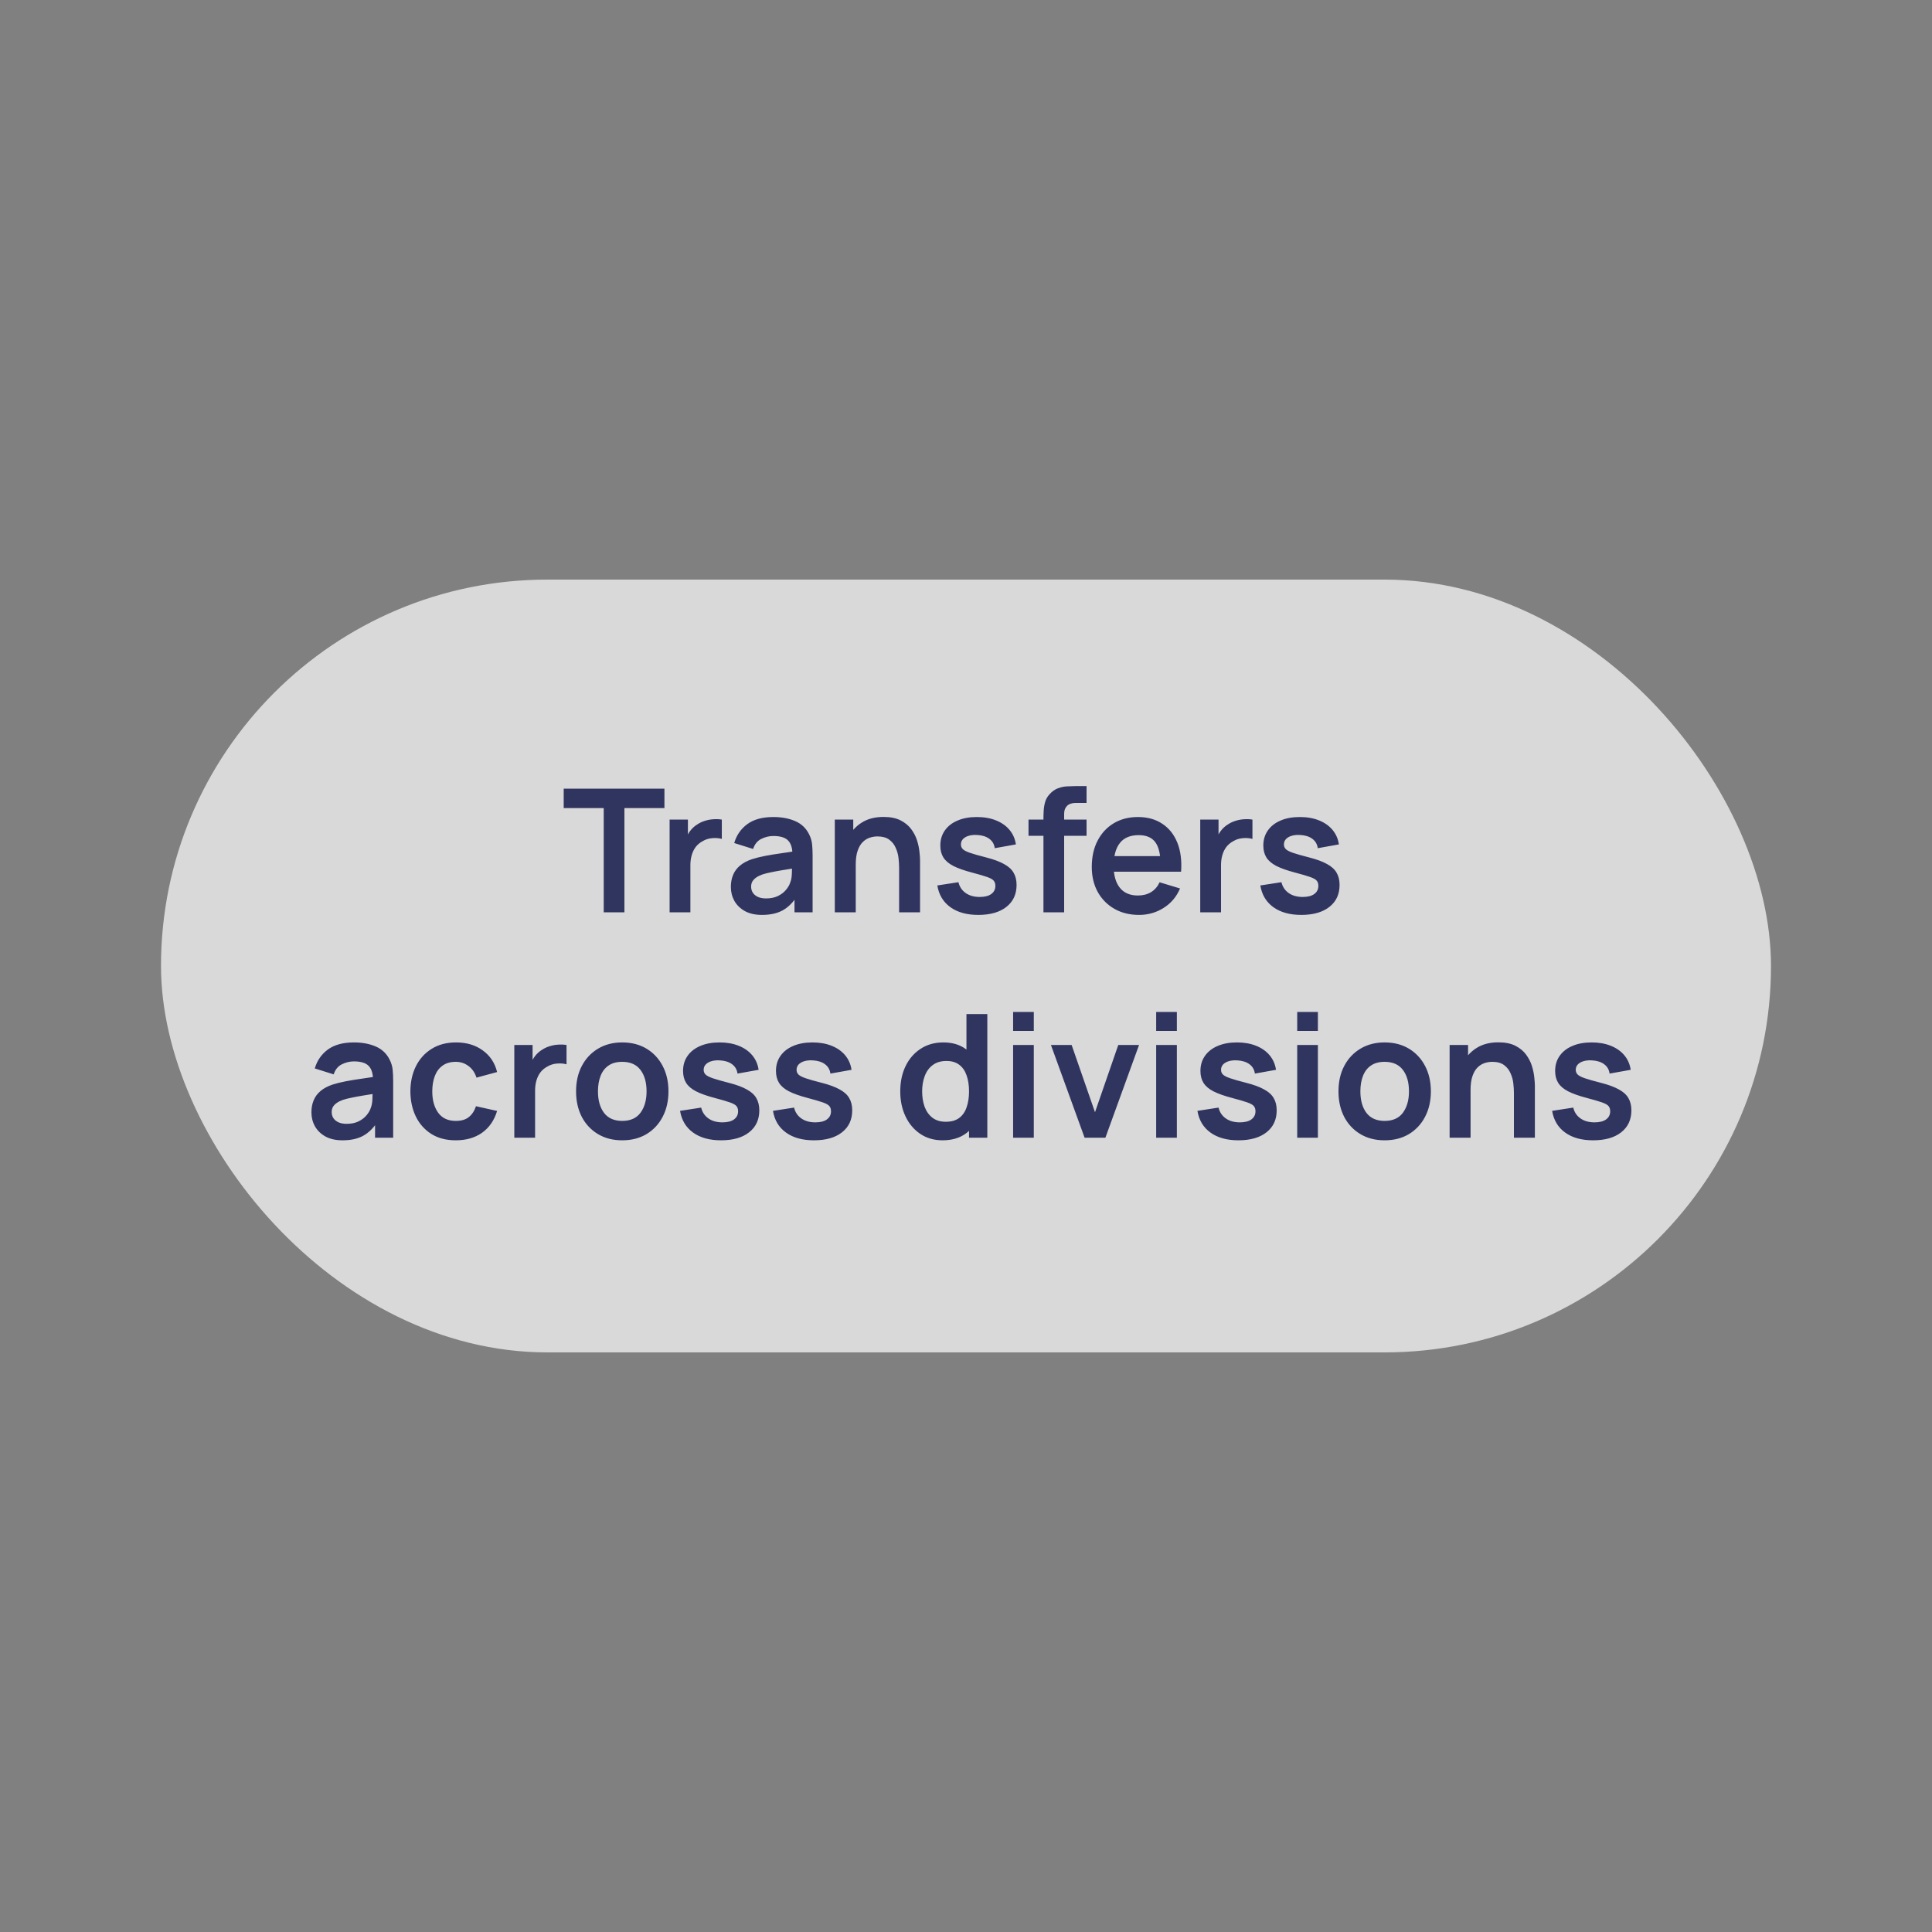 <svg width="180" height="180" viewBox="0 0 180 180" fill="none" xmlns="http://www.w3.org/2000/svg">
<rect x="0" y="0" width="180" height="180" fill="#808080" stroke="none"/>
<rect opacity="0.7" x="15" y="54" width="150" height="72" rx="36" fill="white"/>
<path d="M56.247 85V75.288H52.519V73.48H61.903V75.288H58.175V85H56.247ZM62.386 85V76.36H64.09V78.464L63.882 78.192C63.988 77.904 64.13 77.643 64.306 77.408C64.487 77.168 64.703 76.971 64.954 76.816C65.167 76.672 65.402 76.56 65.658 76.48C65.919 76.395 66.186 76.344 66.458 76.328C66.73 76.307 66.994 76.317 67.25 76.36V78.16C66.994 78.085 66.698 78.061 66.362 78.088C66.031 78.115 65.732 78.208 65.466 78.368C65.199 78.512 64.98 78.696 64.81 78.92C64.644 79.144 64.522 79.4 64.442 79.688C64.362 79.971 64.322 80.277 64.322 80.608V85H62.386ZM70.989 85.24C70.365 85.24 69.837 85.123 69.405 84.888C68.973 84.648 68.645 84.331 68.421 83.936C68.203 83.541 68.093 83.107 68.093 82.632C68.093 82.216 68.162 81.843 68.301 81.512C68.44 81.176 68.653 80.888 68.941 80.648C69.229 80.403 69.603 80.203 70.061 80.048C70.408 79.936 70.813 79.835 71.277 79.744C71.746 79.653 72.253 79.571 72.797 79.496C73.347 79.416 73.92 79.331 74.517 79.24L73.829 79.632C73.835 79.035 73.701 78.595 73.429 78.312C73.157 78.029 72.698 77.888 72.053 77.888C71.664 77.888 71.288 77.979 70.925 78.16C70.562 78.341 70.309 78.653 70.165 79.096L68.405 78.544C68.618 77.813 69.024 77.227 69.621 76.784C70.224 76.341 71.034 76.12 72.053 76.12C72.821 76.12 73.496 76.245 74.077 76.496C74.664 76.747 75.099 77.157 75.381 77.728C75.536 78.032 75.629 78.344 75.661 78.664C75.693 78.979 75.709 79.323 75.709 79.696V85H74.021V83.128L74.301 83.432C73.912 84.056 73.456 84.515 72.933 84.808C72.416 85.096 71.768 85.24 70.989 85.24ZM71.373 83.704C71.811 83.704 72.184 83.627 72.493 83.472C72.802 83.317 73.048 83.128 73.229 82.904C73.416 82.68 73.541 82.469 73.605 82.272C73.707 82.027 73.763 81.747 73.773 81.432C73.789 81.112 73.797 80.853 73.797 80.656L74.389 80.832C73.808 80.923 73.309 81.003 72.893 81.072C72.477 81.141 72.12 81.208 71.821 81.272C71.522 81.331 71.258 81.397 71.029 81.472C70.805 81.552 70.616 81.645 70.461 81.752C70.306 81.859 70.186 81.981 70.101 82.12C70.021 82.259 69.981 82.421 69.981 82.608C69.981 82.821 70.034 83.011 70.141 83.176C70.248 83.336 70.403 83.464 70.605 83.56C70.813 83.656 71.069 83.704 71.373 83.704ZM83.768 85V80.84C83.768 80.568 83.749 80.267 83.712 79.936C83.674 79.605 83.587 79.288 83.448 78.984C83.314 78.675 83.112 78.421 82.84 78.224C82.573 78.027 82.21 77.928 81.752 77.928C81.507 77.928 81.264 77.968 81.024 78.048C80.784 78.128 80.565 78.267 80.368 78.464C80.176 78.656 80.021 78.923 79.904 79.264C79.787 79.6 79.728 80.032 79.728 80.56L78.584 80.072C78.584 79.336 78.725 78.669 79.008 78.072C79.296 77.475 79.717 77 80.272 76.648C80.826 76.291 81.509 76.112 82.32 76.112C82.96 76.112 83.488 76.219 83.904 76.432C84.32 76.645 84.65 76.917 84.896 77.248C85.141 77.579 85.323 77.931 85.44 78.304C85.557 78.677 85.632 79.032 85.664 79.368C85.701 79.699 85.72 79.968 85.72 80.176V85H83.768ZM77.776 85V76.36H79.496V79.04H79.728V85H77.776ZM91.144 85.24C90.077 85.24 89.21 85 88.543 84.52C87.877 84.04 87.472 83.365 87.328 82.496L89.296 82.192C89.397 82.619 89.621 82.955 89.968 83.2C90.314 83.445 90.751 83.568 91.279 83.568C91.743 83.568 92.101 83.477 92.352 83.296C92.608 83.109 92.736 82.856 92.736 82.536C92.736 82.339 92.688 82.181 92.591 82.064C92.501 81.941 92.298 81.824 91.984 81.712C91.669 81.6 91.186 81.459 90.535 81.288C89.81 81.096 89.234 80.891 88.808 80.672C88.381 80.448 88.074 80.184 87.888 79.88C87.701 79.576 87.608 79.208 87.608 78.776C87.608 78.237 87.749 77.768 88.031 77.368C88.314 76.968 88.709 76.661 89.216 76.448C89.722 76.229 90.32 76.12 91.007 76.12C91.68 76.12 92.274 76.224 92.791 76.432C93.314 76.64 93.736 76.936 94.055 77.32C94.376 77.704 94.573 78.155 94.647 78.672L92.68 79.024C92.632 78.656 92.463 78.365 92.175 78.152C91.893 77.939 91.514 77.819 91.04 77.792C90.586 77.765 90.221 77.835 89.944 78C89.666 78.16 89.528 78.387 89.528 78.68C89.528 78.845 89.584 78.987 89.695 79.104C89.808 79.221 90.031 79.339 90.368 79.456C90.709 79.573 91.216 79.717 91.888 79.888C92.576 80.064 93.125 80.267 93.535 80.496C93.951 80.72 94.25 80.989 94.431 81.304C94.618 81.619 94.712 82 94.712 82.448C94.712 83.317 94.394 84 93.76 84.496C93.13 84.992 92.258 85.24 91.144 85.24ZM97.216 85V76.224C97.216 76.005 97.224 75.765 97.24 75.504C97.256 75.237 97.301 74.973 97.376 74.712C97.45 74.451 97.586 74.213 97.784 74C98.029 73.728 98.293 73.541 98.576 73.44C98.864 73.333 99.146 73.275 99.424 73.264C99.701 73.248 99.944 73.24 100.152 73.24H101.232V74.808H100.232C99.864 74.808 99.589 74.901 99.408 75.088C99.232 75.269 99.144 75.509 99.144 75.808V85H97.216ZM95.824 77.872V76.36H101.232V77.872H95.824ZM106.126 85.24C105.251 85.24 104.483 85.051 103.822 84.672C103.161 84.293 102.643 83.768 102.27 83.096C101.902 82.424 101.718 81.651 101.718 80.776C101.718 79.832 101.899 79.013 102.262 78.32C102.625 77.621 103.129 77.08 103.774 76.696C104.419 76.312 105.166 76.12 106.014 76.12C106.91 76.12 107.67 76.331 108.294 76.752C108.923 77.168 109.39 77.757 109.694 78.52C109.998 79.283 110.113 80.181 110.038 81.216H108.126V80.512C108.121 79.573 107.955 78.888 107.63 78.456C107.305 78.024 106.793 77.808 106.094 77.808C105.305 77.808 104.718 78.053 104.334 78.544C103.95 79.029 103.758 79.741 103.758 80.68C103.758 81.555 103.95 82.232 104.334 82.712C104.718 83.192 105.278 83.432 106.014 83.432C106.489 83.432 106.897 83.328 107.238 83.12C107.585 82.907 107.851 82.6 108.038 82.2L109.942 82.776C109.611 83.555 109.099 84.16 108.406 84.592C107.718 85.024 106.958 85.24 106.126 85.24ZM103.15 81.216V79.76H109.094V81.216H103.15ZM111.823 85V76.36H113.527V78.464L113.319 78.192C113.426 77.904 113.567 77.643 113.743 77.408C113.924 77.168 114.14 76.971 114.391 76.816C114.604 76.672 114.839 76.56 115.095 76.48C115.356 76.395 115.623 76.344 115.895 76.328C116.167 76.307 116.431 76.317 116.687 76.36V78.16C116.431 78.085 116.135 78.061 115.799 78.088C115.468 78.115 115.17 78.208 114.903 78.368C114.636 78.512 114.418 78.696 114.247 78.92C114.082 79.144 113.959 79.4 113.879 79.688C113.799 79.971 113.759 80.277 113.759 80.608V85H111.823ZM121.237 85.24C120.171 85.24 119.304 85 118.637 84.52C117.971 84.04 117.565 83.365 117.421 82.496L119.389 82.192C119.491 82.619 119.715 82.955 120.061 83.2C120.408 83.445 120.845 83.568 121.373 83.568C121.837 83.568 122.195 83.477 122.445 83.296C122.701 83.109 122.829 82.856 122.829 82.536C122.829 82.339 122.781 82.181 122.685 82.064C122.595 81.941 122.392 81.824 122.077 81.712C121.763 81.6 121.28 81.459 120.629 81.288C119.904 81.096 119.328 80.891 118.901 80.672C118.475 80.448 118.168 80.184 117.981 79.88C117.795 79.576 117.701 79.208 117.701 78.776C117.701 78.237 117.843 77.768 118.125 77.368C118.408 76.968 118.803 76.661 119.309 76.448C119.816 76.229 120.413 76.12 121.101 76.12C121.773 76.12 122.368 76.224 122.885 76.432C123.408 76.64 123.829 76.936 124.149 77.32C124.469 77.704 124.667 78.155 124.741 78.672L122.773 79.024C122.725 78.656 122.557 78.365 122.269 78.152C121.987 77.939 121.608 77.819 121.133 77.792C120.68 77.765 120.315 77.835 120.037 78C119.76 78.16 119.621 78.387 119.621 78.68C119.621 78.845 119.677 78.987 119.789 79.104C119.901 79.221 120.125 79.339 120.461 79.456C120.803 79.573 121.309 79.717 121.981 79.888C122.669 80.064 123.219 80.267 123.629 80.496C124.045 80.72 124.344 80.989 124.525 81.304C124.712 81.619 124.805 82 124.805 82.448C124.805 83.317 124.488 84 123.853 84.496C123.224 84.992 122.352 85.24 121.237 85.24ZM31.911 106.24C31.287 106.24 30.759 106.123 30.327 105.888C29.895 105.648 29.567 105.331 29.343 104.936C29.124 104.541 29.015 104.107 29.015 103.632C29.015 103.216 29.084 102.843 29.223 102.512C29.362 102.176 29.575 101.888 29.863 101.648C30.151 101.403 30.524 101.203 30.983 101.048C31.33 100.936 31.735 100.835 32.199 100.744C32.668 100.653 33.175 100.571 33.719 100.496C34.268 100.416 34.842 100.331 35.439 100.24L34.751 100.632C34.756 100.035 34.623 99.595 34.351 99.312C34.079 99.029 33.62 98.888 32.975 98.888C32.586 98.888 32.21 98.979 31.847 99.16C31.484 99.341 31.231 99.653 31.087 100.096L29.327 99.544C29.54 98.813 29.946 98.227 30.543 97.784C31.146 97.341 31.956 97.12 32.975 97.12C33.743 97.12 34.418 97.245 34.999 97.496C35.586 97.747 36.02 98.157 36.303 98.728C36.458 99.032 36.551 99.344 36.583 99.664C36.615 99.979 36.631 100.323 36.631 100.696V106H34.943V104.128L35.223 104.432C34.834 105.056 34.378 105.515 33.855 105.808C33.338 106.096 32.69 106.24 31.911 106.24ZM32.295 104.704C32.732 104.704 33.106 104.627 33.415 104.472C33.724 104.317 33.97 104.128 34.151 103.904C34.338 103.68 34.463 103.469 34.527 103.272C34.628 103.027 34.684 102.747 34.695 102.432C34.711 102.112 34.719 101.853 34.719 101.656L35.311 101.832C34.73 101.923 34.231 102.003 33.815 102.072C33.399 102.141 33.042 102.208 32.743 102.272C32.444 102.331 32.18 102.397 31.951 102.472C31.727 102.552 31.538 102.645 31.383 102.752C31.228 102.859 31.108 102.981 31.023 103.12C30.943 103.259 30.903 103.421 30.903 103.608C30.903 103.821 30.956 104.011 31.063 104.176C31.17 104.336 31.324 104.464 31.527 104.56C31.735 104.656 31.991 104.704 32.295 104.704ZM42.466 106.24C41.575 106.24 40.815 106.043 40.186 105.648C39.556 105.248 39.074 104.704 38.738 104.016C38.407 103.328 38.239 102.549 38.234 101.68C38.239 100.795 38.412 100.011 38.754 99.328C39.1 98.64 39.591 98.101 40.226 97.712C40.86 97.317 41.615 97.12 42.49 97.12C43.471 97.12 44.3 97.368 44.978 97.864C45.66 98.355 46.106 99.027 46.314 99.88L44.394 100.4C44.244 99.936 43.996 99.576 43.65 99.32C43.303 99.059 42.908 98.928 42.466 98.928C41.964 98.928 41.551 99.048 41.226 99.288C40.9 99.523 40.66 99.848 40.506 100.264C40.351 100.68 40.274 101.152 40.274 101.68C40.274 102.501 40.458 103.165 40.826 103.672C41.194 104.179 41.74 104.432 42.466 104.432C42.978 104.432 43.38 104.315 43.674 104.08C43.972 103.845 44.196 103.507 44.346 103.064L46.314 103.504C46.047 104.384 45.58 105.061 44.914 105.536C44.247 106.005 43.431 106.24 42.466 106.24ZM47.917 106V97.36H49.621V99.464L49.413 99.192C49.52 98.904 49.661 98.643 49.837 98.408C50.018 98.168 50.234 97.971 50.485 97.816C50.698 97.672 50.933 97.56 51.189 97.48C51.45 97.395 51.717 97.344 51.989 97.328C52.261 97.307 52.525 97.317 52.781 97.36V99.16C52.525 99.085 52.229 99.061 51.893 99.088C51.562 99.115 51.264 99.208 50.997 99.368C50.73 99.512 50.511 99.696 50.341 99.92C50.175 100.144 50.053 100.4 49.973 100.688C49.893 100.971 49.853 101.277 49.853 101.608V106H47.917ZM57.967 106.24C57.103 106.24 56.349 106.045 55.703 105.656C55.058 105.267 54.557 104.731 54.199 104.048C53.847 103.36 53.671 102.571 53.671 101.68C53.671 100.773 53.853 99.979 54.215 99.296C54.578 98.613 55.082 98.08 55.727 97.696C56.373 97.312 57.119 97.12 57.967 97.12C58.837 97.12 59.594 97.315 60.239 97.704C60.885 98.093 61.386 98.632 61.743 99.32C62.101 100.003 62.279 100.789 62.279 101.68C62.279 102.576 62.098 103.368 61.735 104.056C61.378 104.739 60.877 105.275 60.231 105.664C59.586 106.048 58.831 106.24 57.967 106.24ZM57.967 104.432C58.735 104.432 59.306 104.176 59.679 103.664C60.053 103.152 60.239 102.491 60.239 101.68C60.239 100.843 60.05 100.176 59.671 99.68C59.293 99.179 58.725 98.928 57.967 98.928C57.45 98.928 57.023 99.045 56.687 99.28C56.357 99.509 56.111 99.832 55.951 100.248C55.791 100.659 55.711 101.136 55.711 101.68C55.711 102.517 55.901 103.187 56.279 103.688C56.663 104.184 57.226 104.432 57.967 104.432ZM67.175 106.24C66.108 106.24 65.241 106 64.575 105.52C63.908 105.04 63.503 104.365 63.359 103.496L65.327 103.192C65.428 103.619 65.652 103.955 65.999 104.2C66.345 104.445 66.783 104.568 67.311 104.568C67.775 104.568 68.132 104.477 68.383 104.296C68.639 104.109 68.767 103.856 68.767 103.536C68.767 103.339 68.719 103.181 68.623 103.064C68.532 102.941 68.329 102.824 68.015 102.712C67.7 102.6 67.217 102.459 66.567 102.288C65.841 102.096 65.265 101.891 64.839 101.672C64.412 101.448 64.105 101.184 63.919 100.88C63.732 100.576 63.639 100.208 63.639 99.776C63.639 99.237 63.78 98.768 64.063 98.368C64.345 97.968 64.74 97.661 65.247 97.448C65.753 97.229 66.351 97.12 67.039 97.12C67.711 97.12 68.305 97.224 68.823 97.432C69.345 97.64 69.767 97.936 70.087 98.32C70.407 98.704 70.604 99.155 70.679 99.672L68.711 100.024C68.663 99.656 68.495 99.365 68.207 99.152C67.924 98.939 67.545 98.819 67.071 98.792C66.617 98.765 66.252 98.835 65.975 99C65.697 99.16 65.559 99.387 65.559 99.68C65.559 99.845 65.615 99.987 65.727 100.104C65.839 100.221 66.063 100.339 66.399 100.456C66.74 100.573 67.247 100.717 67.919 100.888C68.607 101.064 69.156 101.267 69.567 101.496C69.983 101.72 70.281 101.989 70.463 102.304C70.649 102.619 70.743 103 70.743 103.448C70.743 104.317 70.425 105 69.791 105.496C69.161 105.992 68.289 106.24 67.175 106.24ZM75.831 106.24C74.764 106.24 73.898 106 73.231 105.52C72.564 105.04 72.159 104.365 72.015 103.496L73.983 103.192C74.084 103.619 74.308 103.955 74.655 104.2C75.002 104.445 75.439 104.568 75.967 104.568C76.431 104.568 76.788 104.477 77.039 104.296C77.295 104.109 77.423 103.856 77.423 103.536C77.423 103.339 77.375 103.181 77.279 103.064C77.188 102.941 76.986 102.824 76.671 102.712C76.356 102.6 75.874 102.459 75.223 102.288C74.498 102.096 73.922 101.891 73.495 101.672C73.068 101.448 72.762 101.184 72.575 100.88C72.388 100.576 72.295 100.208 72.295 99.776C72.295 99.237 72.436 98.768 72.719 98.368C73.002 97.968 73.396 97.661 73.903 97.448C74.41 97.229 75.007 97.12 75.695 97.12C76.367 97.12 76.962 97.224 77.479 97.432C78.002 97.64 78.423 97.936 78.743 98.32C79.063 98.704 79.26 99.155 79.335 99.672L77.367 100.024C77.319 99.656 77.151 99.365 76.863 99.152C76.58 98.939 76.202 98.819 75.727 98.792C75.274 98.765 74.908 98.835 74.631 99C74.354 99.16 74.215 99.387 74.215 99.68C74.215 99.845 74.271 99.987 74.383 100.104C74.495 100.221 74.719 100.339 75.055 100.456C75.396 100.573 75.903 100.717 76.575 100.888C77.263 101.064 77.812 101.267 78.223 101.496C78.639 101.72 78.938 101.989 79.119 102.304C79.306 102.619 79.399 103 79.399 103.448C79.399 104.317 79.082 105 78.447 105.496C77.818 105.992 76.946 106.24 75.831 106.24ZM87.818 106.24C87.024 106.24 86.33 106.04 85.738 105.64C85.146 105.24 84.688 104.696 84.362 104.008C84.037 103.32 83.874 102.544 83.874 101.68C83.874 100.805 84.037 100.027 84.362 99.344C84.693 98.656 85.16 98.115 85.762 97.72C86.365 97.32 87.074 97.12 87.89 97.12C88.712 97.12 89.4 97.32 89.954 97.72C90.514 98.115 90.938 98.656 91.226 99.344C91.514 100.032 91.658 100.811 91.658 101.68C91.658 102.539 91.514 103.315 91.226 104.008C90.938 104.696 90.509 105.24 89.938 105.64C89.368 106.04 88.661 106.24 87.818 106.24ZM88.114 104.512C88.632 104.512 89.048 104.395 89.362 104.16C89.682 103.92 89.914 103.587 90.058 103.16C90.208 102.733 90.282 102.24 90.282 101.68C90.282 101.115 90.208 100.621 90.058 100.2C89.914 99.773 89.688 99.443 89.378 99.208C89.069 98.968 88.669 98.848 88.178 98.848C87.661 98.848 87.234 98.976 86.898 99.232C86.562 99.483 86.314 99.824 86.154 100.256C85.994 100.683 85.914 101.157 85.914 101.68C85.914 102.208 85.992 102.688 86.146 103.12C86.306 103.547 86.549 103.885 86.874 104.136C87.2 104.387 87.613 104.512 88.114 104.512ZM90.282 106V99.936H90.042V94.48H91.986V106H90.282ZM94.389 96.048V94.28H96.317V96.048H94.389ZM94.389 106V97.36H96.317V106H94.389ZM101.05 106L97.914 97.36H99.842L102.018 103.624L104.186 97.36H106.122L102.986 106H101.05ZM107.718 96.048V94.28H109.646V96.048H107.718ZM107.718 106V97.36H109.646V106H107.718ZM115.378 106.24C114.311 106.24 113.445 106 112.778 105.52C112.111 105.04 111.706 104.365 111.562 103.496L113.53 103.192C113.631 103.619 113.855 103.955 114.202 104.2C114.549 104.445 114.986 104.568 115.514 104.568C115.978 104.568 116.335 104.477 116.586 104.296C116.842 104.109 116.97 103.856 116.97 103.536C116.97 103.339 116.922 103.181 116.826 103.064C116.735 102.941 116.533 102.824 116.218 102.712C115.903 102.6 115.421 102.459 114.77 102.288C114.045 102.096 113.469 101.891 113.042 101.672C112.615 101.448 112.309 101.184 112.122 100.88C111.935 100.576 111.842 100.208 111.842 99.776C111.842 99.237 111.983 98.768 112.266 98.368C112.549 97.968 112.943 97.661 113.45 97.448C113.957 97.229 114.554 97.12 115.242 97.12C115.914 97.12 116.509 97.224 117.026 97.432C117.549 97.64 117.97 97.936 118.29 98.32C118.61 98.704 118.807 99.155 118.882 99.672L116.914 100.024C116.866 99.656 116.698 99.365 116.41 99.152C116.127 98.939 115.749 98.819 115.274 98.792C114.821 98.765 114.455 98.835 114.178 99C113.901 99.16 113.762 99.387 113.762 99.68C113.762 99.845 113.818 99.987 113.93 100.104C114.042 100.221 114.266 100.339 114.602 100.456C114.943 100.573 115.45 100.717 116.122 100.888C116.81 101.064 117.359 101.267 117.77 101.496C118.186 101.72 118.485 101.989 118.666 102.304C118.853 102.619 118.946 103 118.946 103.448C118.946 104.317 118.629 105 117.994 105.496C117.365 105.992 116.493 106.24 115.378 106.24ZM120.858 96.048V94.28H122.786V96.048H120.858ZM120.858 106V97.36H122.786V106H120.858ZM128.999 106.24C128.135 106.24 127.38 106.045 126.735 105.656C126.089 105.267 125.588 104.731 125.231 104.048C124.879 103.36 124.703 102.571 124.703 101.68C124.703 100.773 124.884 99.979 125.247 99.296C125.609 98.613 126.113 98.08 126.759 97.696C127.404 97.312 128.151 97.12 128.999 97.12C129.868 97.12 130.625 97.315 131.271 97.704C131.916 98.093 132.417 98.632 132.775 99.32C133.132 100.003 133.311 100.789 133.311 101.68C133.311 102.576 133.129 103.368 132.767 104.056C132.409 104.739 131.908 105.275 131.263 105.664C130.617 106.048 129.863 106.24 128.999 106.24ZM128.999 104.432C129.767 104.432 130.337 104.176 130.711 103.664C131.084 103.152 131.271 102.491 131.271 101.68C131.271 100.843 131.081 100.176 130.703 99.68C130.324 99.179 129.756 98.928 128.999 98.928C128.481 98.928 128.055 99.045 127.719 99.28C127.388 99.509 127.143 99.832 126.983 100.248C126.823 100.659 126.743 101.136 126.743 101.68C126.743 102.517 126.932 103.187 127.311 103.688C127.695 104.184 128.257 104.432 128.999 104.432ZM141.049 106V101.84C141.049 101.568 141.03 101.267 140.993 100.936C140.956 100.605 140.868 100.288 140.729 99.984C140.596 99.675 140.393 99.421 140.121 99.224C139.854 99.027 139.492 98.928 139.033 98.928C138.788 98.928 138.545 98.968 138.305 99.048C138.065 99.128 137.846 99.267 137.649 99.464C137.457 99.656 137.302 99.923 137.185 100.264C137.068 100.6 137.009 101.032 137.009 101.56L135.865 101.072C135.865 100.336 136.006 99.669 136.289 99.072C136.577 98.475 136.998 98 137.553 97.648C138.108 97.291 138.79 97.112 139.601 97.112C140.241 97.112 140.769 97.219 141.185 97.432C141.601 97.645 141.932 97.917 142.177 98.248C142.422 98.579 142.604 98.931 142.721 99.304C142.838 99.677 142.913 100.032 142.945 100.368C142.982 100.699 143.001 100.968 143.001 101.176V106H141.049ZM135.057 106V97.36H136.777V100.04H137.009V106H135.057ZM148.425 106.24C147.358 106.24 146.491 106 145.825 105.52C145.158 105.04 144.753 104.365 144.609 103.496L146.577 103.192C146.678 103.619 146.902 103.955 147.249 104.2C147.595 104.445 148.033 104.568 148.561 104.568C149.025 104.568 149.382 104.477 149.633 104.296C149.889 104.109 150.017 103.856 150.017 103.536C150.017 103.339 149.969 103.181 149.873 103.064C149.782 102.941 149.579 102.824 149.265 102.712C148.95 102.6 148.467 102.459 147.817 102.288C147.091 102.096 146.515 101.891 146.089 101.672C145.662 101.448 145.355 101.184 145.169 100.88C144.982 100.576 144.889 100.208 144.889 99.776C144.889 99.237 145.03 98.768 145.313 98.368C145.595 97.968 145.99 97.661 146.497 97.448C147.003 97.229 147.601 97.12 148.289 97.12C148.961 97.12 149.555 97.224 150.073 97.432C150.595 97.64 151.017 97.936 151.337 98.32C151.657 98.704 151.854 99.155 151.929 99.672L149.961 100.024C149.913 99.656 149.745 99.365 149.457 99.152C149.174 98.939 148.795 98.819 148.321 98.792C147.867 98.765 147.502 98.835 147.225 99C146.947 99.16 146.809 99.387 146.809 99.68C146.809 99.845 146.865 99.987 146.977 100.104C147.089 100.221 147.313 100.339 147.649 100.456C147.99 100.573 148.497 100.717 149.169 100.888C149.857 101.064 150.406 101.267 150.817 101.496C151.233 101.72 151.531 101.989 151.713 102.304C151.899 102.619 151.993 103 151.993 103.448C151.993 104.317 151.675 105 151.041 105.496C150.411 105.992 149.539 106.24 148.425 106.24Z" fill="#303560"/>
</svg>
